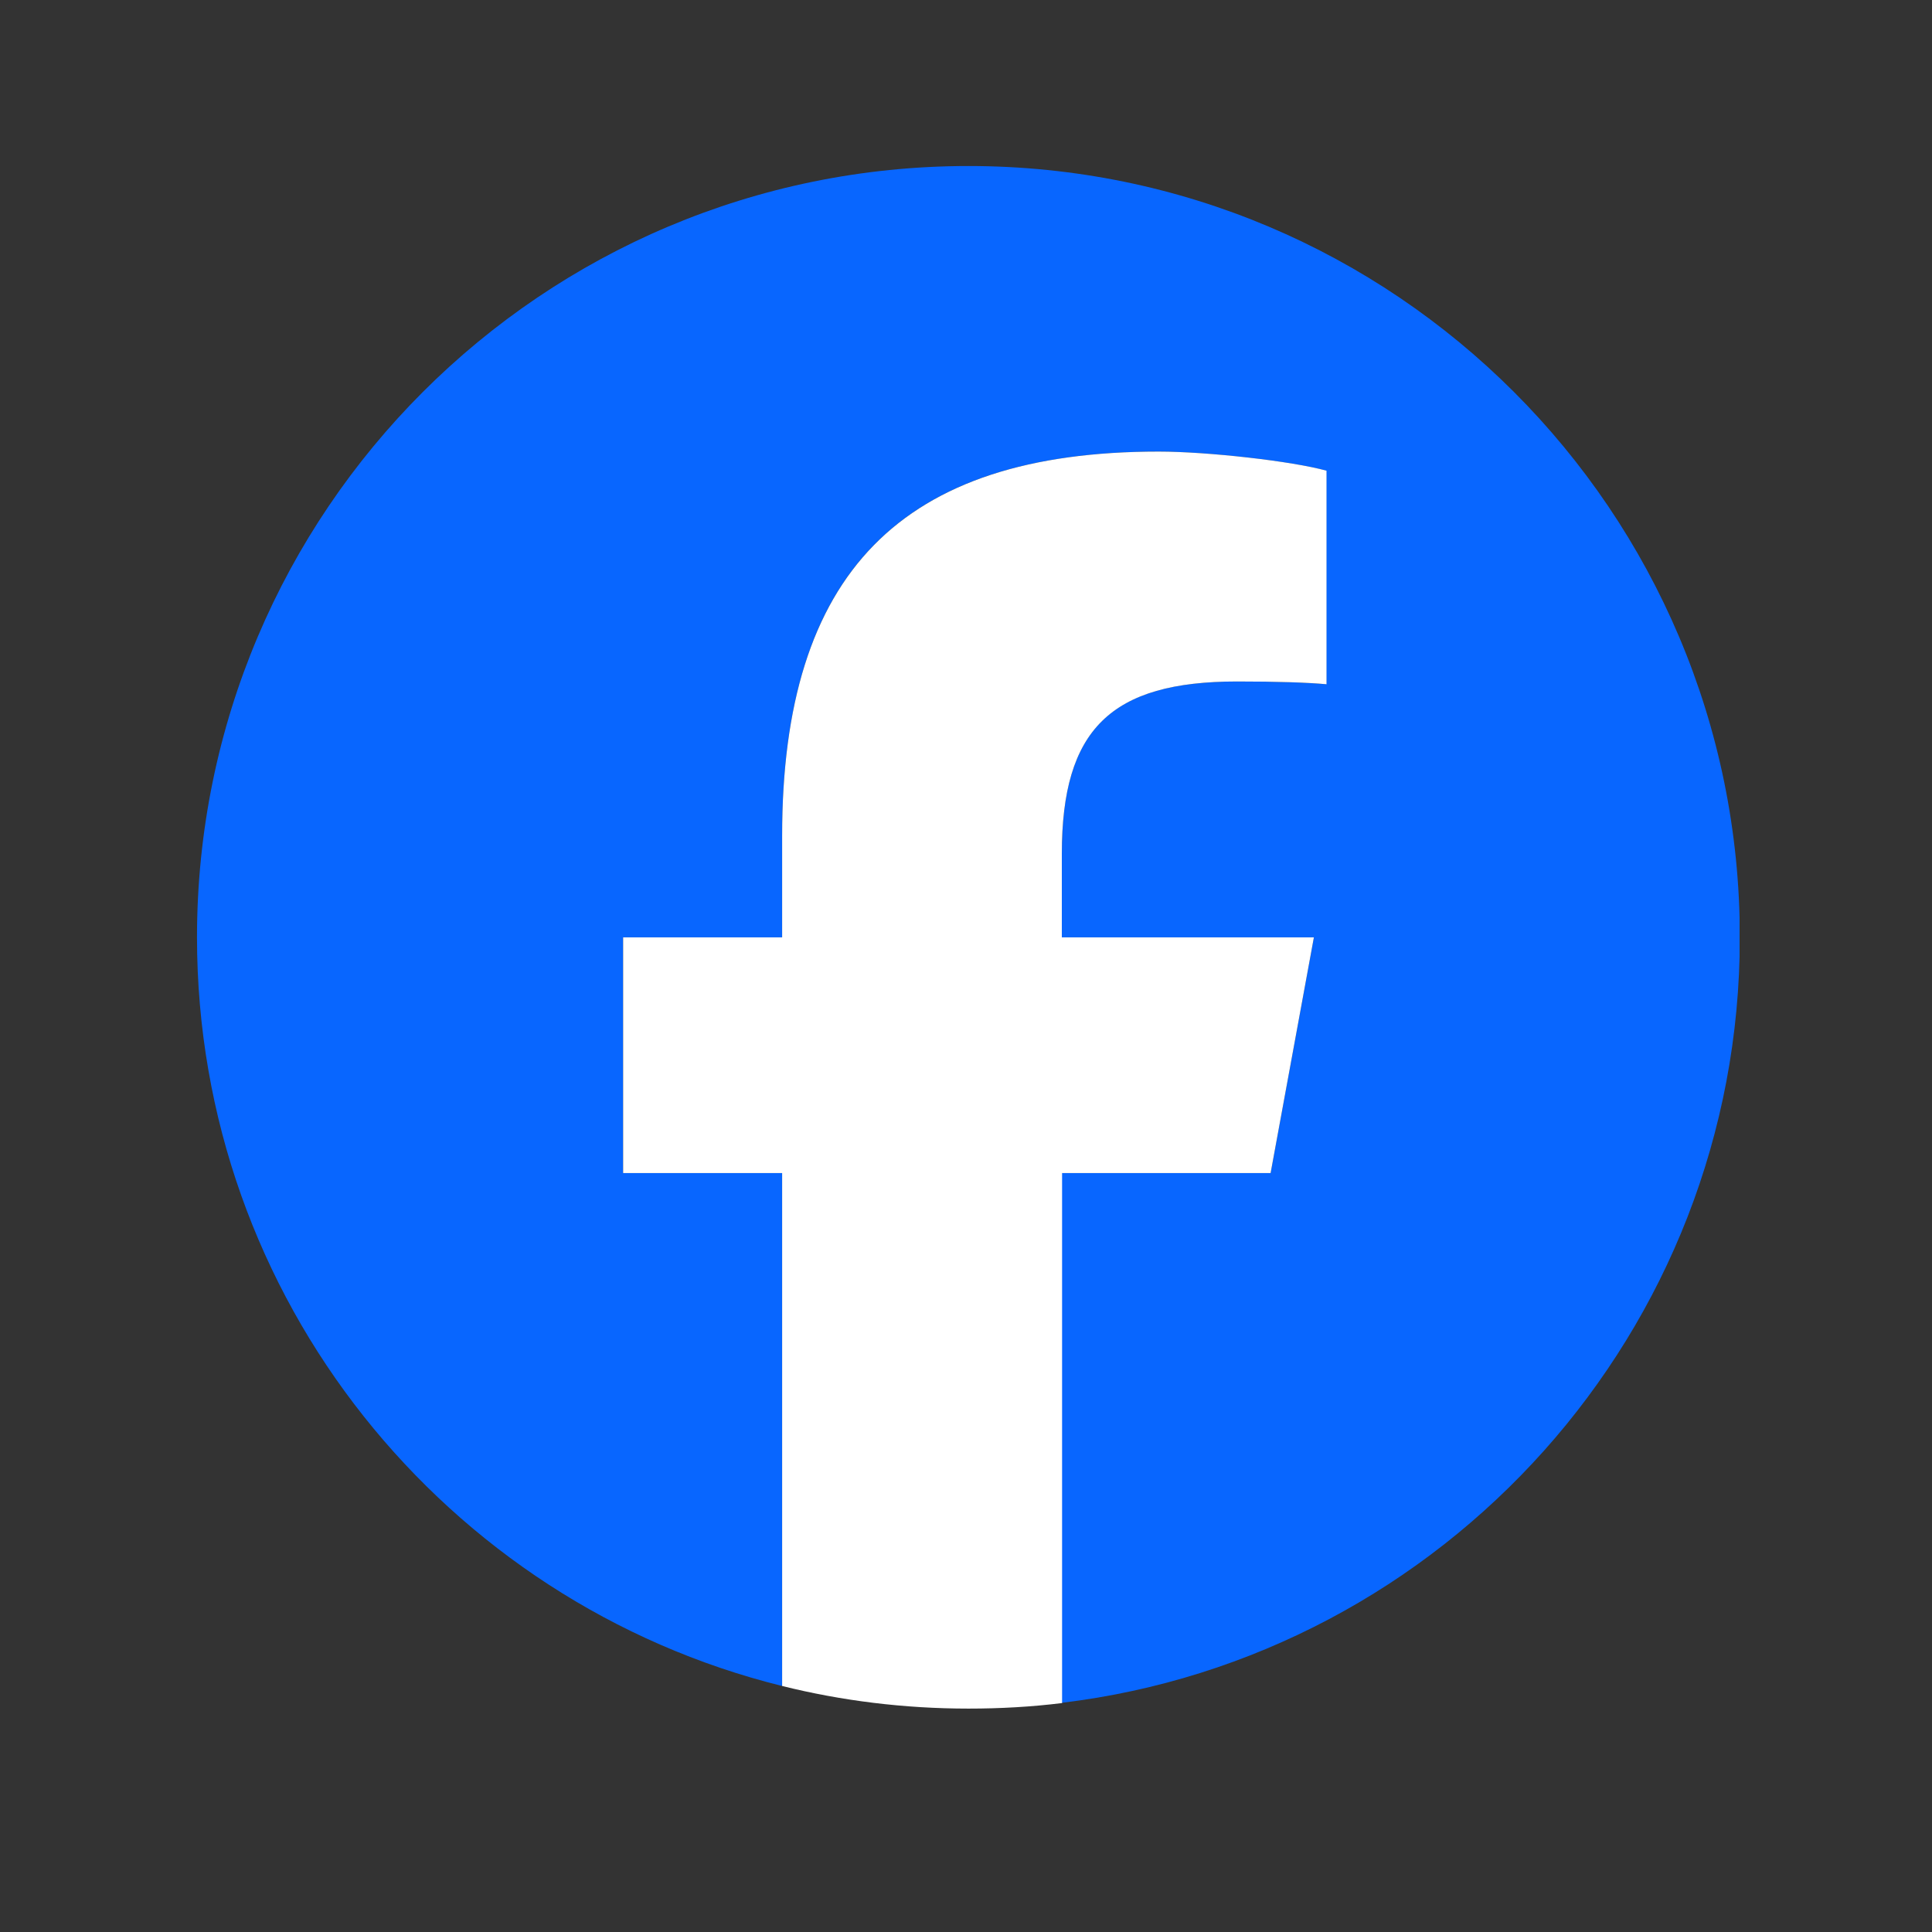 <svg xmlns="http://www.w3.org/2000/svg" xmlns:xlink="http://www.w3.org/1999/xlink" width="40" zoomAndPan="magnify" viewBox="0 0 30 30" height="40" preserveAspectRatio="xMidYMid meet" version="1.0"><rect x="0" y="0" width="30" height="30" fill="#333333" stroke="none"/><defs><clipPath id="588d713f2a"><path d="M 3.059 2.578 L 27.012 2.578 L 27.012 26.527 L 3.059 26.527 Z M 3.059 2.578 " clip-rule="nonzero"/></clipPath><clipPath id="16c61d0250"><path d="M 9 7 L 21 7 L 21 26.527 L 9 26.527 Z M 9 7 " clip-rule="nonzero"/></clipPath></defs><g clip-path="url(#588d713f2a)"><path fill="#0866ff" d="M 27.016 14.555 C 27.016 7.938 21.652 2.578 15.039 2.578 C 8.422 2.578 3.059 7.938 3.059 14.555 C 3.059 20.172 6.926 24.887 12.145 26.18 L 12.145 18.215 L 9.676 18.215 L 9.676 14.555 L 12.145 14.555 L 12.145 12.977 C 12.145 8.902 13.988 7.012 17.992 7.012 C 18.75 7.012 20.059 7.16 20.594 7.309 L 20.594 10.625 C 20.312 10.598 19.82 10.582 19.211 10.582 C 17.246 10.582 16.488 11.324 16.488 13.258 L 16.488 14.555 L 20.402 14.555 L 19.73 18.215 L 16.488 18.215 L 16.488 26.441 C 22.418 25.727 27.016 20.676 27.016 14.555 Z M 27.016 14.555 " fill-opacity="1" fill-rule="nonzero"/></g><g clip-path="url(#16c61d0250)"><path fill="#ffffff" d="M 19.73 18.215 L 20.402 14.555 L 16.488 14.555 L 16.488 13.258 C 16.488 11.324 17.25 10.582 19.211 10.582 C 19.824 10.582 20.312 10.598 20.598 10.625 L 20.598 7.309 C 20.062 7.16 18.75 7.012 17.992 7.012 C 13.992 7.012 12.145 8.902 12.145 12.977 L 12.145 14.555 L 9.676 14.555 L 9.676 18.215 L 12.145 18.215 L 12.145 26.18 C 13.07 26.41 14.039 26.531 15.039 26.531 C 15.531 26.531 16.016 26.504 16.492 26.445 L 16.492 18.215 Z M 19.73 18.215 " fill-opacity="1" fill-rule="nonzero"/></g></svg>